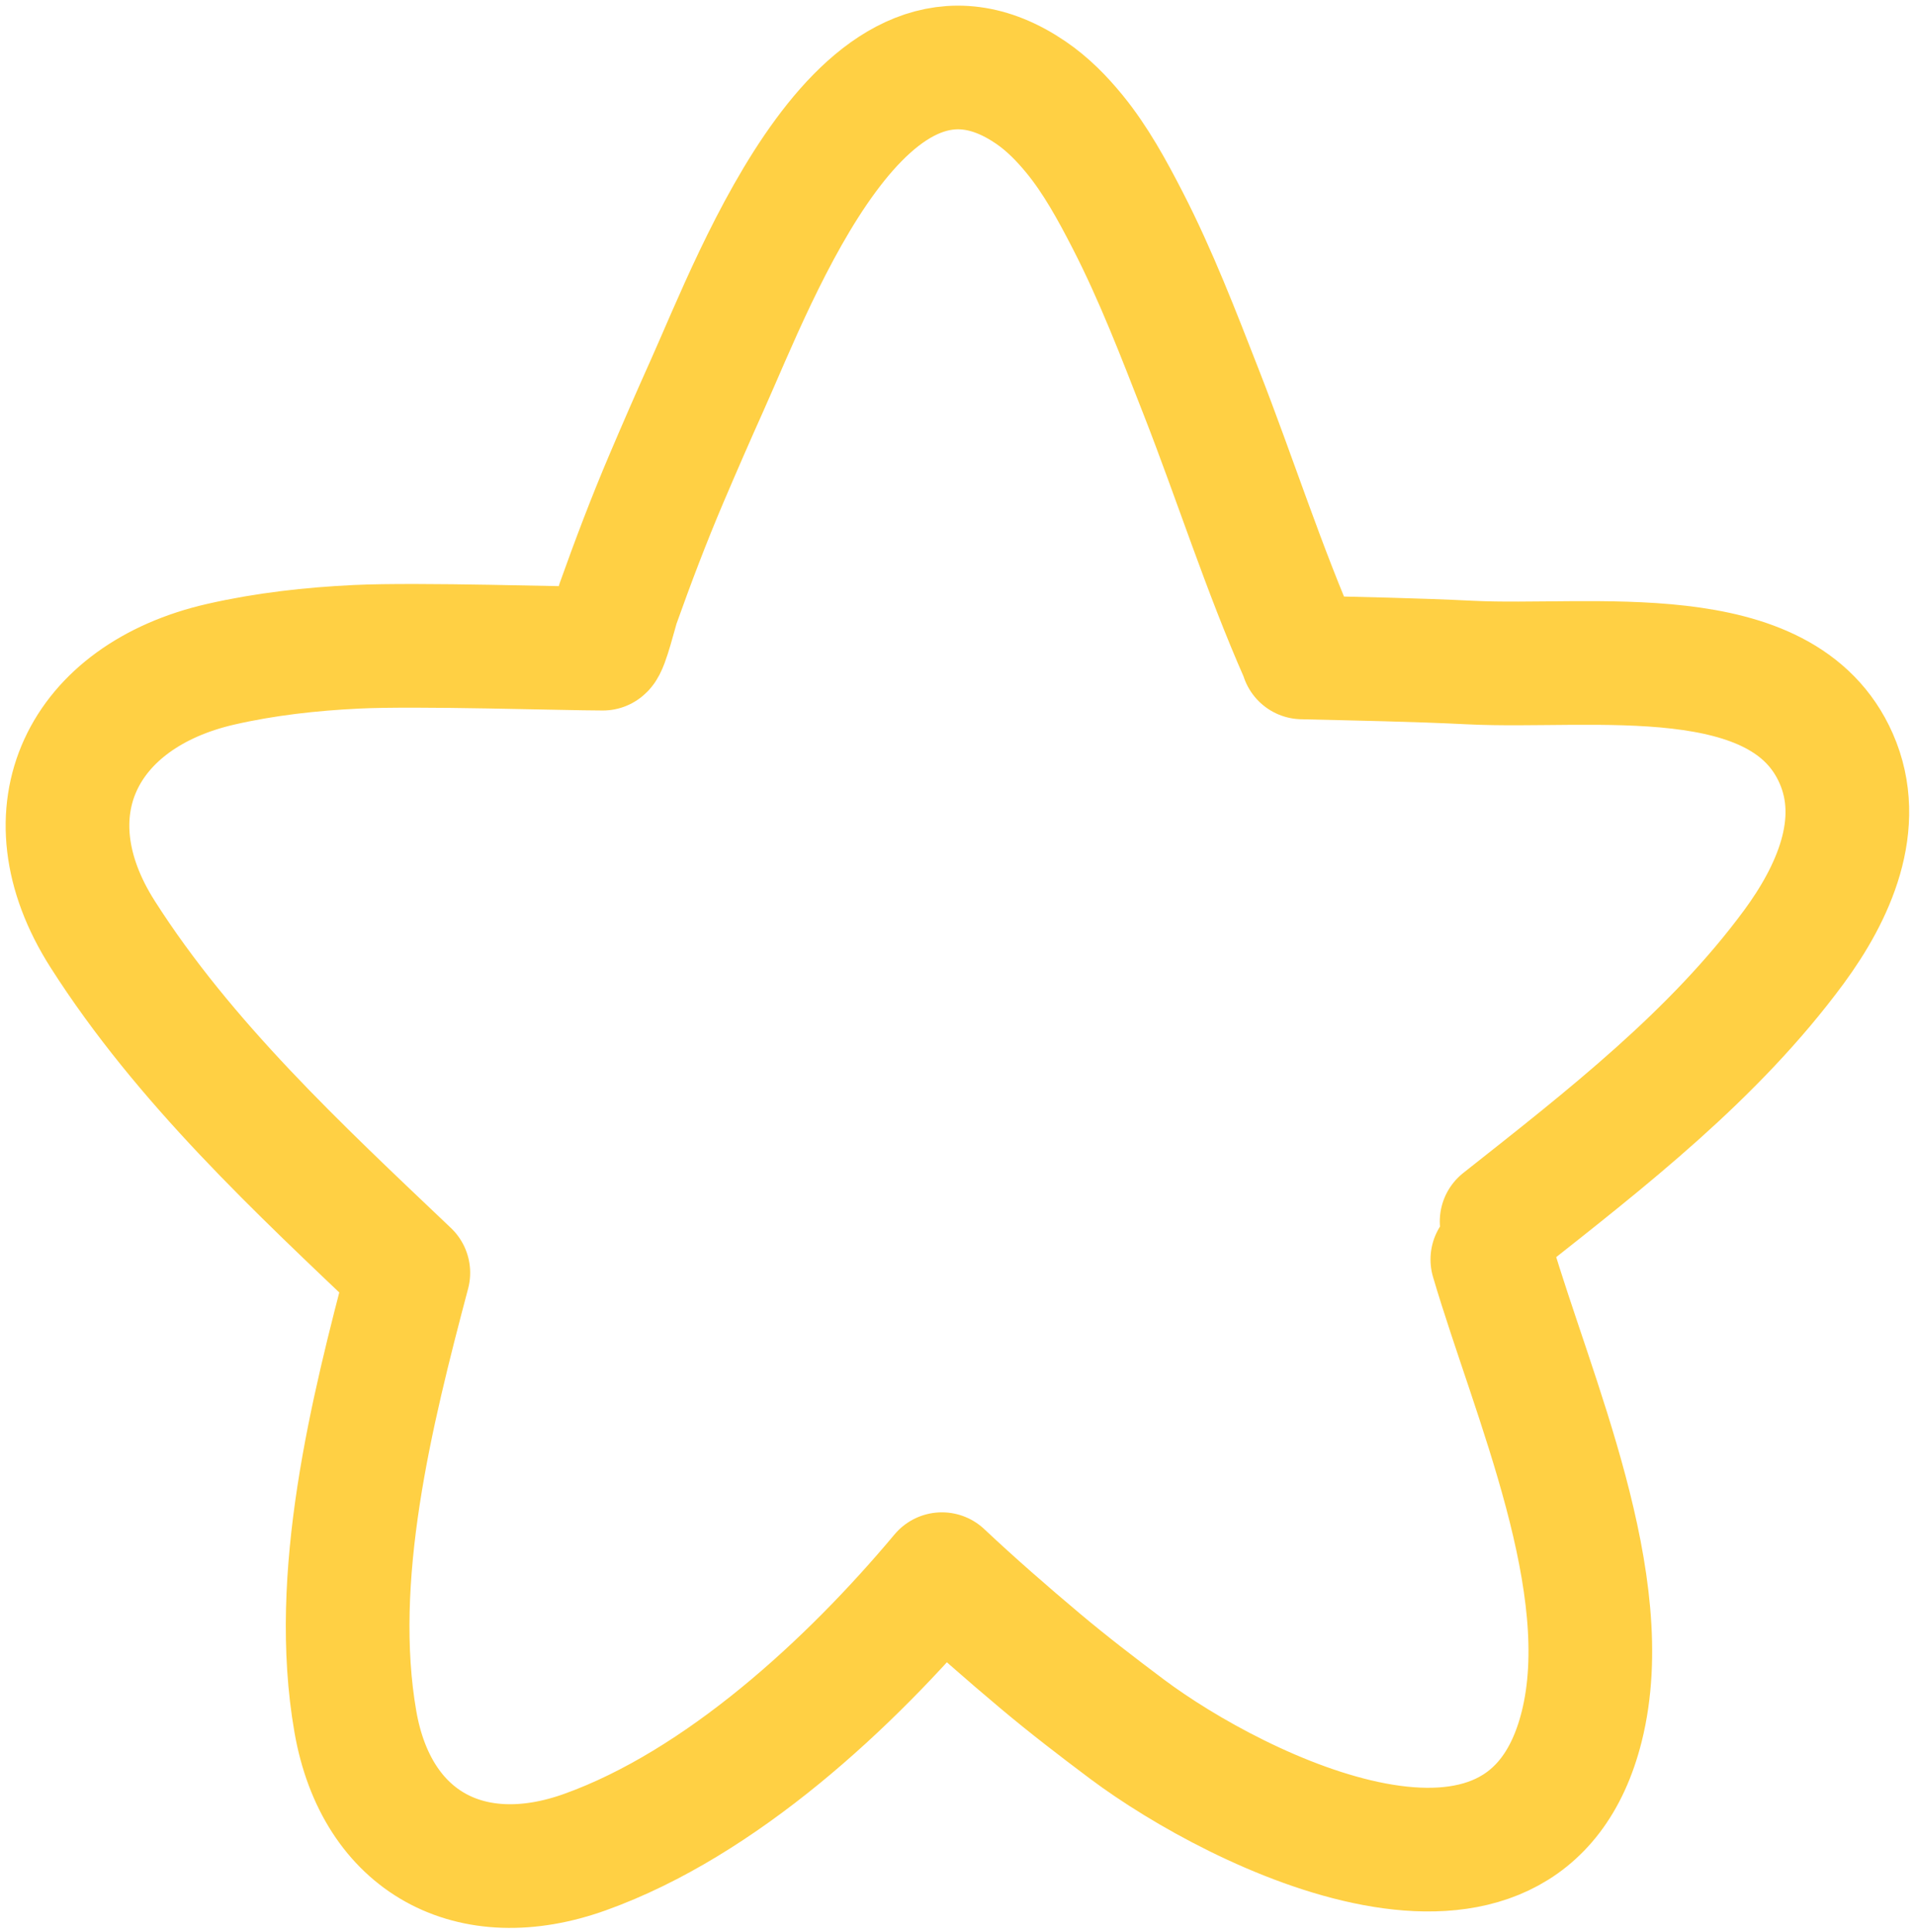 <?xml version="1.0" encoding="UTF-8"?> <svg xmlns="http://www.w3.org/2000/svg" width="227" height="229" viewBox="0 0 227 229" fill="none"><path d="M176.898 149.284C181.726 165.665 191.729 187.762 187.492 204.647C180.725 231.604 146.733 214.792 133.595 204.955C130.11 202.343 126.648 199.687 123.313 196.883C119.344 193.548 115.43 190.136 111.652 186.584C100.814 199.539 85.44 213.757 69.343 219.528C55.855 224.362 44.63 218.43 42.126 204.072C39.135 186.929 44.037 167.368 48.403 150.864C35.366 138.471 21.832 125.903 12.165 110.726C2.873 96.137 9.819 82.475 26.16 78.734C31.438 77.525 36.845 76.926 42.251 76.664C49.524 76.313 67.005 76.885 71.46 76.885C71.952 76.602 73.002 72.274 73.264 71.537C75.049 66.534 76.921 61.597 79.002 56.708C80.574 53.018 82.176 49.339 83.819 45.682C89.664 32.666 102.652 -2.364 122.205 10.981C124.191 12.338 125.862 14.045 127.38 15.899C129.886 18.961 131.853 22.575 133.659 26.084C137.05 32.673 139.702 39.6 142.395 46.489C146.42 56.778 149.793 67.418 154.251 77.535C154.307 77.66 154.348 77.791 154.382 77.924C161.009 78.087 167.656 78.201 174.278 78.531C188.727 79.251 211.318 75.49 217.657 89.896C221.087 97.684 217.292 105.927 212.639 112.245C203.183 125.076 190.395 134.978 177.998 144.779" stroke="#FFD044" stroke-width="14.659" stroke-miterlimit="1.5" stroke-linecap="round" stroke-linejoin="round"></path></svg> 